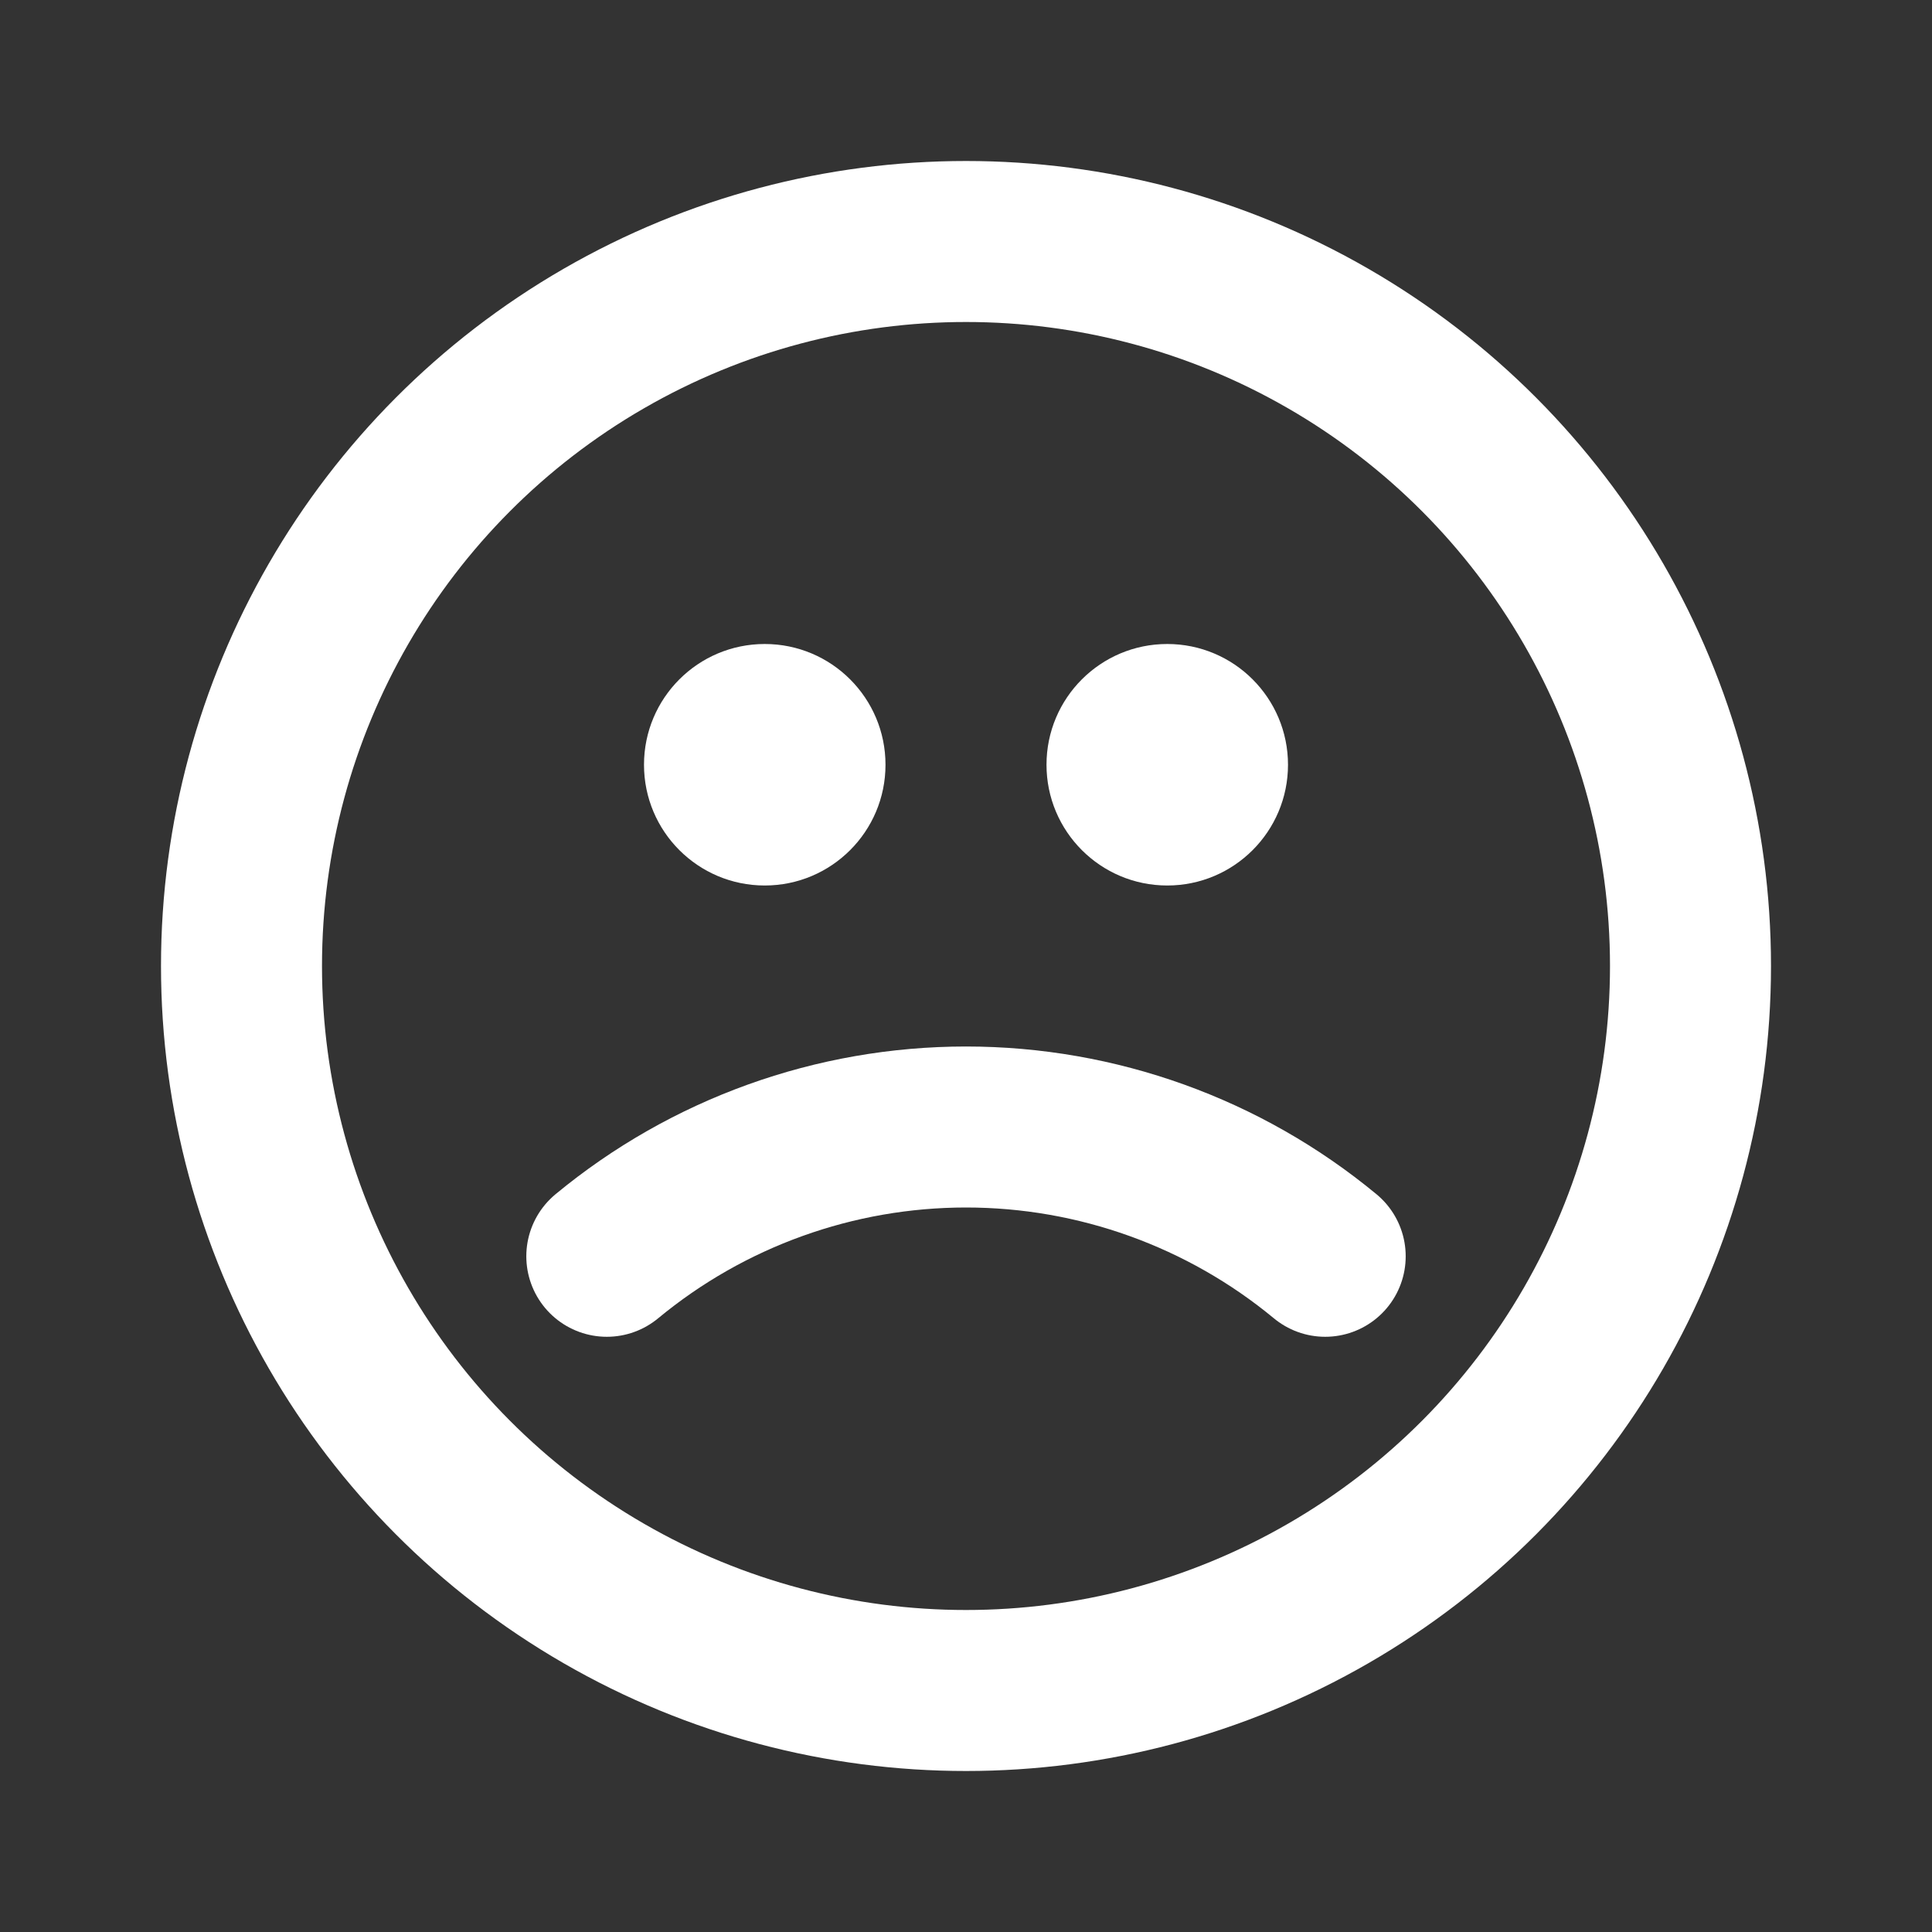 <svg
  xmlns="http://www.w3.org/2000/svg"
  viewBox="0 0 24 24"
  fill="none"
>
  <rect x="0" y="0" width="24" height="24" fill="#333333" stroke="none"/>
  <g clip-path="url(#clip0_443_3604)">
    <circle
      cx="12"
      cy="12"
      r="9"
      stroke="white"
      stroke-width="2"
      stroke-linecap="round"
      stroke-linejoin="round"
    />
    <circle
      cx="9.5"
      cy="9.5"
      r="1.5"
      fill="white"
    />
    <circle
      cx="14.5"
      cy="9.5"
      r="1.5"
      fill="white"
    />
    <path
      d="
        M 7.538 15.606
        C 8.793 14.568 10.371 14      12     14
        C 13.629 14      15.207 14.568 16.462 15.606"
      stroke="white"
      stroke-width="2"
      stroke-linecap="round"
      stroke-linejoin="round"
    />
  </g>
  <defs>
    <clipPath id="clip0_443_3604">
      <rect
        width="24"
        height="24"
        fill="black"
      />
    </clipPath>
  </defs>
</svg>
